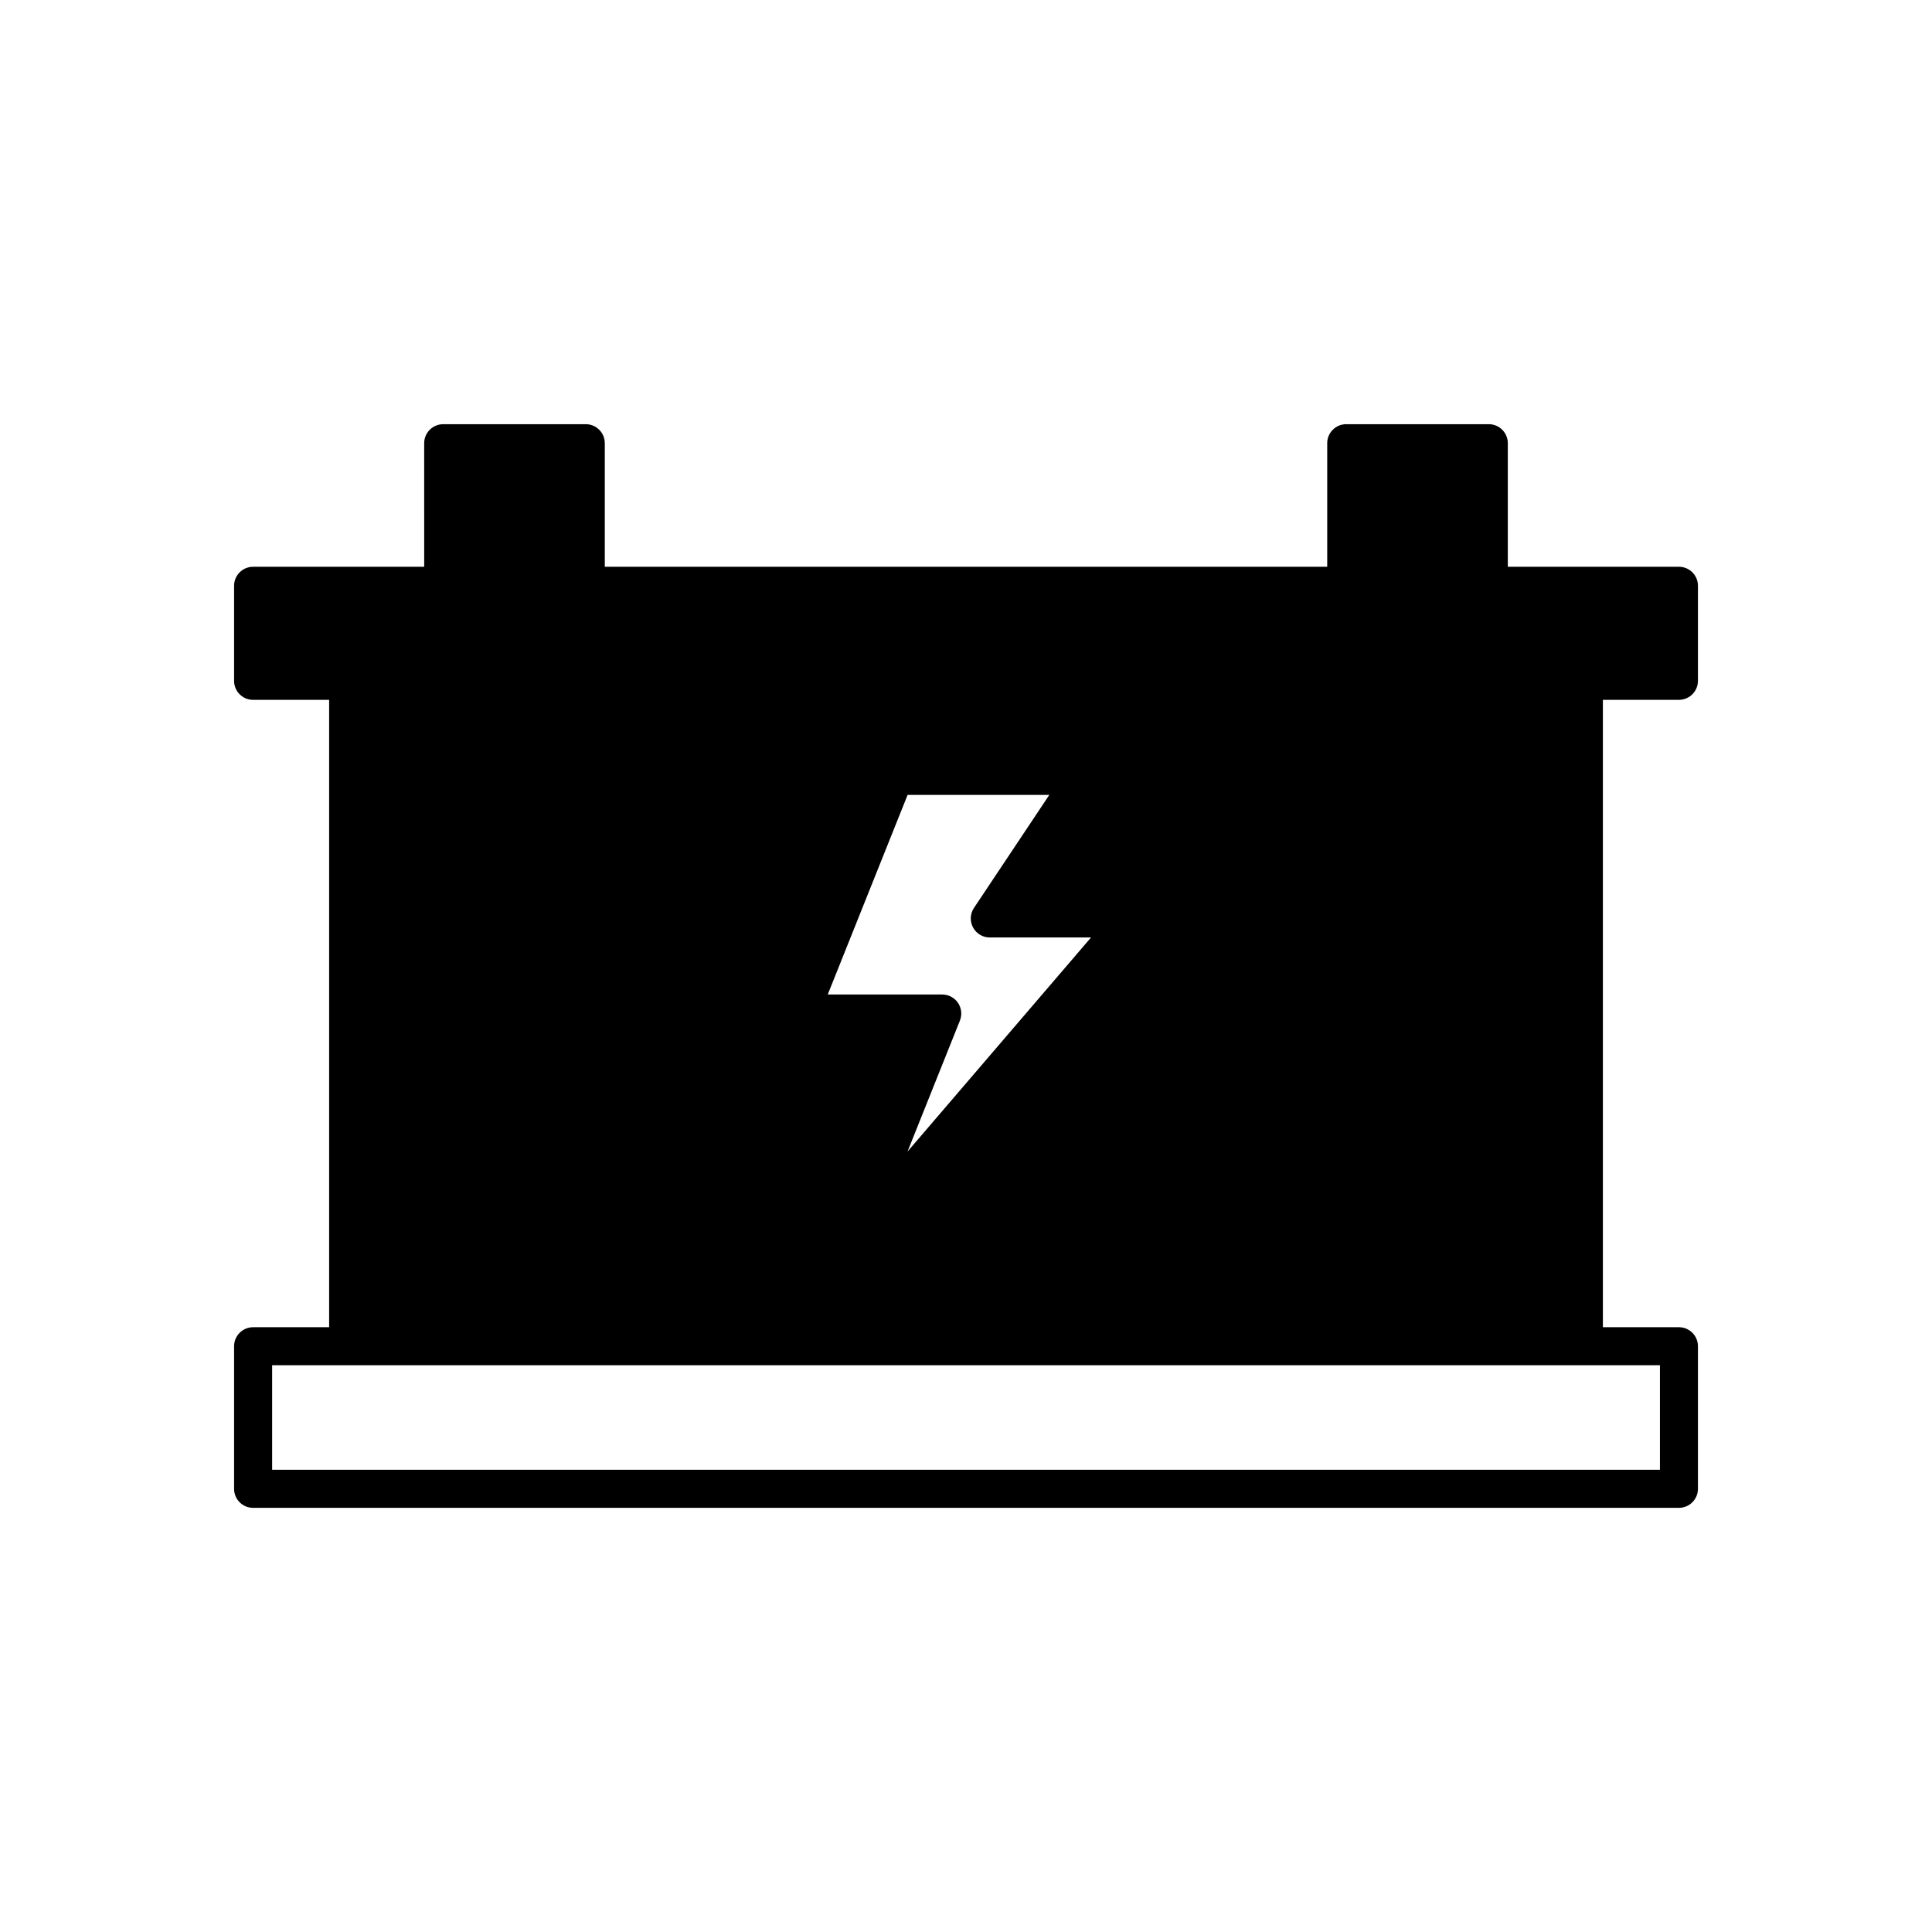 <?xml version="1.0" encoding="UTF-8"?>
<!-- Uploaded to: ICON Repo, www.iconrepo.com, Generator: ICON Repo Mixer Tools -->
<svg fill="#000000" width="800px" height="800px" version="1.1" viewBox="144 144 512 512" xmlns="http://www.w3.org/2000/svg">
 <path d="m588.93 294.2h-45.344v-32.746c0-2.781-2.254-5.039-5.039-5.039h-37.781c-2.781 0-5.039 2.254-5.039 5.039v32.746h-191.45v-32.746c0-2.781-2.254-5.039-5.039-5.039h-37.785c-2.781 0-5.039 2.254-5.039 5.039l0.004 32.746h-45.344c-2.781 0-5.039 2.254-5.039 5.039v25.191c0 2.781 2.254 5.039 5.039 5.039h20.152v166.26h-20.152c-2.781 0-5.039 2.254-5.039 5.039v37.785c0 2.781 2.254 5.039 5.039 5.039h377.86c2.781 0 5.039-2.254 5.039-5.039v-37.789c0-2.781-2.254-5.039-5.039-5.039h-20.152v-166.26h20.152c2.781 0 5.039-2.254 5.039-5.039v-25.191c0-2.781-2.254-5.035-5.039-5.035zm-191.05 115.57c-0.938-1.387-2.5-2.215-4.176-2.215h-30.344l21.164-52.898h37.555l-19.969 29.953c-1.031 1.543-1.125 3.531-0.25 5.172 0.875 1.637 2.582 2.66 4.441 2.66h26.832l-48.637 56.742 13.891-34.719c0.617-1.551 0.426-3.309-0.508-4.695zm186.02 96.027v27.711h-367.78v-27.711z"/>
</svg>